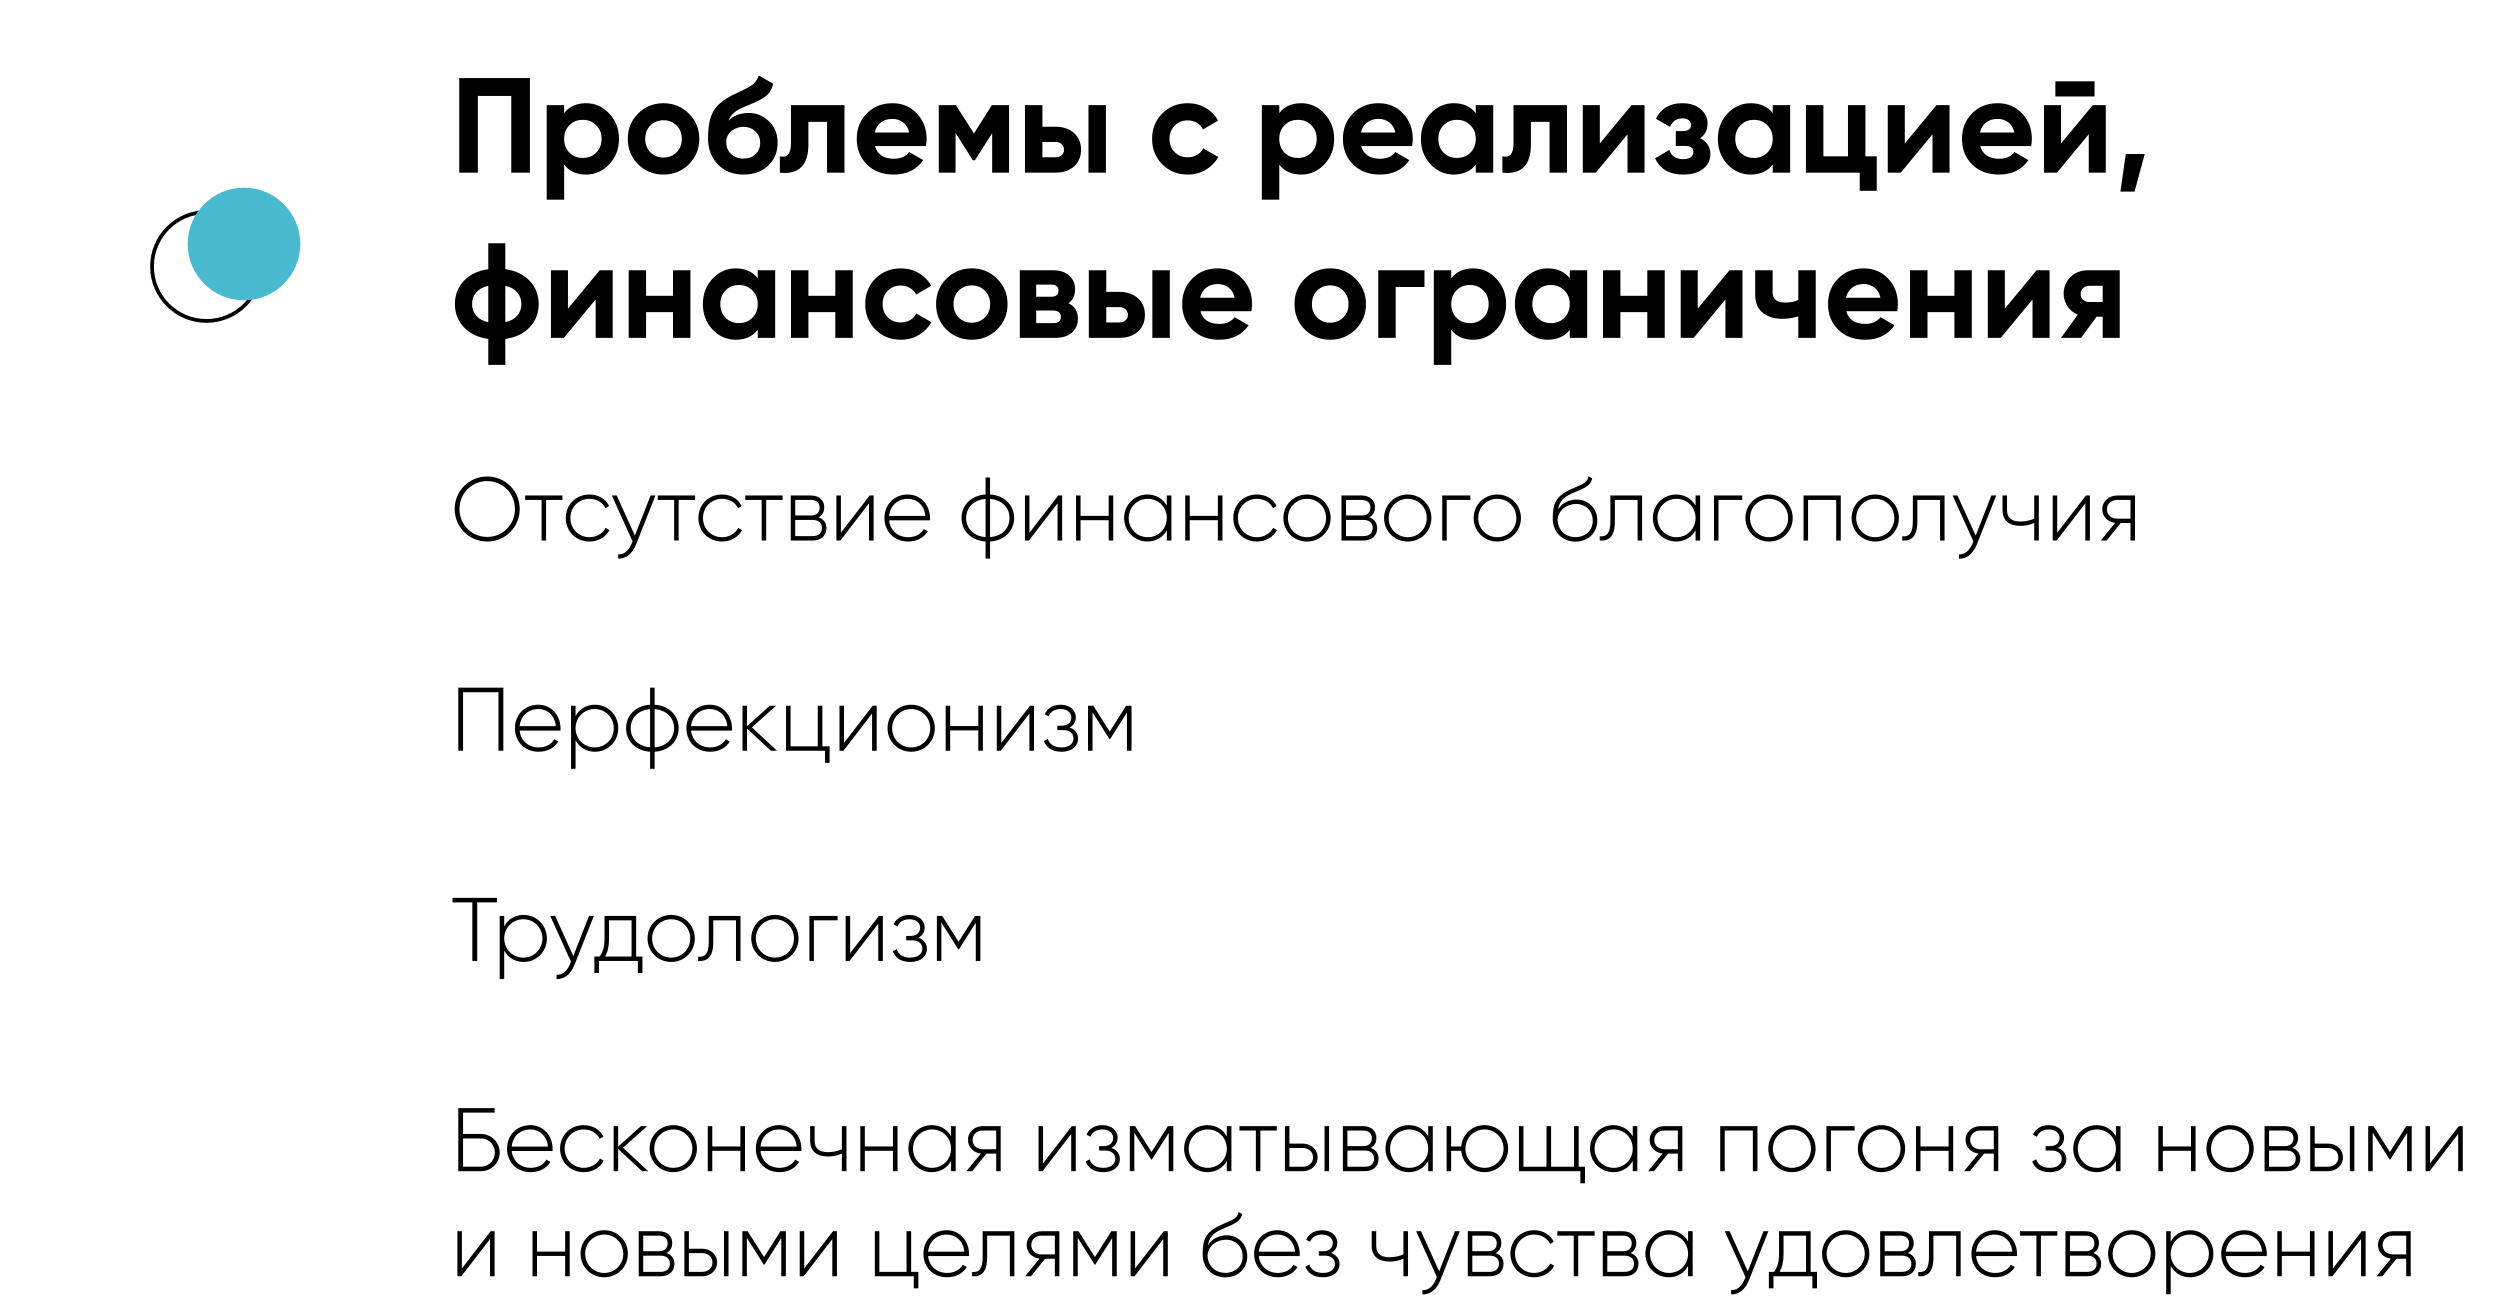 <?xml version="1.0" encoding="UTF-8"?> <svg xmlns="http://www.w3.org/2000/svg" width="333" height="173" viewBox="0 0 333 173" fill="none"> <circle cx="27.5" cy="35.5" r="7.25" stroke="black" stroke-width="0.5"></circle> <g filter="url(#filter0_d)"> <circle cx="32.5" cy="32.5" r="7.5" fill="#49B9CF"></circle> </g> <path d="M70.584 10.4V23H68.1V12.776H63.654V23H61.17V10.4H70.584ZM78.06 13.748C79.272 13.748 80.304 14.21 81.156 15.134C82.02 16.046 82.452 17.168 82.452 18.5C82.452 19.832 82.02 20.96 81.156 21.884C80.304 22.796 79.272 23.252 78.06 23.252C76.8 23.252 75.828 22.814 75.144 21.938V26.6H72.822V14H75.144V15.062C75.828 14.186 76.8 13.748 78.06 13.748ZM75.846 20.336C76.314 20.804 76.908 21.038 77.628 21.038C78.348 21.038 78.942 20.804 79.41 20.336C79.89 19.856 80.13 19.244 80.13 18.5C80.13 17.756 79.89 17.15 79.41 16.682C78.942 16.202 78.348 15.962 77.628 15.962C76.908 15.962 76.314 16.202 75.846 16.682C75.378 17.15 75.144 17.756 75.144 18.5C75.144 19.244 75.378 19.856 75.846 20.336ZM91.757 21.884C90.833 22.796 89.705 23.252 88.373 23.252C87.041 23.252 85.913 22.796 84.989 21.884C84.077 20.96 83.621 19.832 83.621 18.5C83.621 17.168 84.077 16.046 84.989 15.134C85.913 14.21 87.041 13.748 88.373 13.748C89.705 13.748 90.833 14.21 91.757 15.134C92.681 16.046 93.143 17.168 93.143 18.5C93.143 19.832 92.681 20.96 91.757 21.884ZM86.627 20.282C87.095 20.75 87.677 20.984 88.373 20.984C89.069 20.984 89.651 20.75 90.119 20.282C90.587 19.814 90.821 19.22 90.821 18.5C90.821 17.78 90.587 17.186 90.119 16.718C89.651 16.25 89.069 16.016 88.373 16.016C87.677 16.016 87.095 16.25 86.627 16.718C86.171 17.186 85.943 17.78 85.943 18.5C85.943 19.22 86.171 19.814 86.627 20.282ZM99.043 23.252C97.627 23.252 96.481 22.796 95.605 21.884C94.741 20.972 94.309 19.814 94.309 18.41C94.309 16.874 94.537 15.692 94.993 14.864C95.449 14.024 96.367 13.262 97.747 12.578C97.951 12.482 98.239 12.35 98.611 12.182C98.983 12.002 99.235 11.876 99.367 11.804C99.511 11.732 99.703 11.624 99.943 11.48C100.183 11.336 100.351 11.21 100.447 11.102C100.555 10.982 100.669 10.832 100.789 10.652C100.909 10.472 101.005 10.274 101.077 10.058L102.985 11.156C102.829 11.888 102.475 12.458 101.923 12.866C101.383 13.262 100.567 13.67 99.475 14.09C98.707 14.39 98.149 14.69 97.801 14.99C97.453 15.29 97.201 15.65 97.045 16.07C97.717 15.386 98.617 15.044 99.745 15.044C100.741 15.044 101.629 15.41 102.409 16.142C103.189 16.862 103.579 17.822 103.579 19.022C103.579 20.258 103.159 21.272 102.319 22.064C101.491 22.856 100.399 23.252 99.043 23.252ZM97.387 20.516C97.831 20.924 98.377 21.128 99.025 21.128C99.673 21.128 100.207 20.93 100.627 20.534C101.047 20.138 101.257 19.634 101.257 19.022C101.257 18.41 101.047 17.906 100.627 17.51C100.207 17.102 99.667 16.898 99.007 16.898C98.419 16.898 97.891 17.084 97.423 17.456C96.967 17.828 96.739 18.326 96.739 18.95C96.739 19.586 96.955 20.108 97.387 20.516ZM112.483 14V23H110.161V16.232H107.677V19.238C107.677 22.022 106.411 23.276 103.879 23V20.822C104.359 20.942 104.725 20.864 104.977 20.588C105.229 20.3 105.355 19.808 105.355 19.112V14H112.483ZM116.549 19.454C116.861 20.582 117.707 21.146 119.087 21.146C119.975 21.146 120.647 20.846 121.103 20.246L122.975 21.326C122.087 22.61 120.779 23.252 119.051 23.252C117.563 23.252 116.369 22.802 115.469 21.902C114.569 21.002 114.119 19.868 114.119 18.5C114.119 17.144 114.563 16.016 115.451 15.116C116.339 14.204 117.479 13.748 118.871 13.748C120.191 13.748 121.277 14.204 122.129 15.116C122.993 16.028 123.425 17.156 123.425 18.5C123.425 18.8 123.395 19.118 123.335 19.454H116.549ZM116.513 17.654H121.103C120.971 17.042 120.695 16.586 120.275 16.286C119.867 15.986 119.399 15.836 118.871 15.836C118.247 15.836 117.731 15.998 117.323 16.322C116.915 16.634 116.645 17.078 116.513 17.654ZM134.406 14V23H132.156V17.744L129.87 21.344H129.582L127.278 17.708V23H125.046V14H127.332L129.726 17.78L132.12 14H134.406ZM140.593 16.88C141.613 16.88 142.435 17.162 143.059 17.726C143.683 18.278 143.995 19.016 143.995 19.94C143.995 20.864 143.683 21.608 143.059 22.172C142.435 22.724 141.613 23 140.593 23H136.525V14H138.847V16.88H140.593ZM144.985 14H147.307V23H144.985V14ZM140.611 20.948C140.935 20.948 141.199 20.858 141.403 20.678C141.619 20.486 141.727 20.24 141.727 19.94C141.727 19.64 141.619 19.394 141.403 19.202C141.199 19.01 140.935 18.914 140.611 18.914H138.847V20.948H140.611ZM158.211 23.252C156.855 23.252 155.721 22.796 154.809 21.884C153.909 20.972 153.459 19.844 153.459 18.5C153.459 17.156 153.909 16.028 154.809 15.116C155.721 14.204 156.855 13.748 158.211 13.748C159.087 13.748 159.885 13.958 160.605 14.378C161.325 14.798 161.871 15.362 162.243 16.07L160.245 17.24C160.065 16.868 159.789 16.574 159.417 16.358C159.057 16.142 158.649 16.034 158.193 16.034C157.497 16.034 156.921 16.268 156.465 16.736C156.009 17.192 155.781 17.78 155.781 18.5C155.781 19.208 156.009 19.796 156.465 20.264C156.921 20.72 157.497 20.948 158.193 20.948C158.661 20.948 159.075 20.846 159.435 20.642C159.807 20.426 160.083 20.132 160.263 19.76L162.279 20.912C161.883 21.62 161.325 22.19 160.605 22.622C159.885 23.042 159.087 23.252 158.211 23.252ZM173.316 13.748C174.528 13.748 175.56 14.21 176.412 15.134C177.276 16.046 177.708 17.168 177.708 18.5C177.708 19.832 177.276 20.96 176.412 21.884C175.56 22.796 174.528 23.252 173.316 23.252C172.056 23.252 171.084 22.814 170.4 21.938V26.6H168.078V14H170.4V15.062C171.084 14.186 172.056 13.748 173.316 13.748ZM171.102 20.336C171.57 20.804 172.164 21.038 172.884 21.038C173.604 21.038 174.198 20.804 174.666 20.336C175.146 19.856 175.386 19.244 175.386 18.5C175.386 17.756 175.146 17.15 174.666 16.682C174.198 16.202 173.604 15.962 172.884 15.962C172.164 15.962 171.57 16.202 171.102 16.682C170.634 17.15 170.4 17.756 170.4 18.5C170.4 19.244 170.634 19.856 171.102 20.336ZM181.307 19.454C181.619 20.582 182.465 21.146 183.845 21.146C184.733 21.146 185.405 20.846 185.861 20.246L187.733 21.326C186.845 22.61 185.537 23.252 183.809 23.252C182.321 23.252 181.127 22.802 180.227 21.902C179.327 21.002 178.877 19.868 178.877 18.5C178.877 17.144 179.321 16.016 180.209 15.116C181.097 14.204 182.237 13.748 183.629 13.748C184.949 13.748 186.035 14.204 186.887 15.116C187.751 16.028 188.183 17.156 188.183 18.5C188.183 18.8 188.153 19.118 188.093 19.454H181.307ZM181.271 17.654H185.861C185.729 17.042 185.453 16.586 185.033 16.286C184.625 15.986 184.157 15.836 183.629 15.836C183.005 15.836 182.489 15.998 182.081 16.322C181.673 16.634 181.403 17.078 181.271 17.654ZM196.574 14H198.896V23H196.574V21.938C195.878 22.814 194.9 23.252 193.64 23.252C192.44 23.252 191.408 22.796 190.544 21.884C189.692 20.96 189.266 19.832 189.266 18.5C189.266 17.168 189.692 16.046 190.544 15.134C191.408 14.21 192.44 13.748 193.64 13.748C194.9 13.748 195.878 14.186 196.574 15.062V14ZM192.29 20.336C192.758 20.804 193.352 21.038 194.072 21.038C194.792 21.038 195.386 20.804 195.854 20.336C196.334 19.856 196.574 19.244 196.574 18.5C196.574 17.756 196.334 17.15 195.854 16.682C195.386 16.202 194.792 15.962 194.072 15.962C193.352 15.962 192.758 16.202 192.29 16.682C191.822 17.15 191.588 17.756 191.588 18.5C191.588 19.244 191.822 19.856 192.29 20.336ZM208.723 14V23H206.401V16.232H203.917V19.238C203.917 22.022 202.651 23.276 200.119 23V20.822C200.599 20.942 200.965 20.864 201.217 20.588C201.469 20.3 201.595 19.808 201.595 19.112V14H208.723ZM217.326 14H219.054V23H216.786V17.888L212.556 23H210.828V14H213.096V19.112L217.326 14ZM226.455 18.41C227.367 18.854 227.823 19.568 227.823 20.552C227.823 21.32 227.505 21.962 226.869 22.478C226.233 22.994 225.339 23.252 224.187 23.252C222.363 23.252 221.121 22.532 220.461 21.092L222.351 19.976C222.639 20.792 223.257 21.2 224.205 21.2C224.637 21.2 224.967 21.116 225.195 20.948C225.435 20.78 225.555 20.552 225.555 20.264C225.555 19.712 225.201 19.436 224.493 19.436H223.215V17.456H224.187C224.883 17.456 225.231 17.18 225.231 16.628C225.231 16.364 225.129 16.154 224.925 15.998C224.721 15.842 224.451 15.764 224.115 15.764C223.335 15.764 222.777 16.142 222.441 16.898L220.569 15.818C221.253 14.438 222.423 13.748 224.079 13.748C225.111 13.748 225.927 14.012 226.527 14.54C227.139 15.056 227.445 15.686 227.445 16.43C227.445 17.306 227.115 17.966 226.455 18.41ZM236.125 14H238.447V23H236.125V21.938C235.429 22.814 234.451 23.252 233.191 23.252C231.991 23.252 230.959 22.796 230.095 21.884C229.243 20.96 228.817 19.832 228.817 18.5C228.817 17.168 229.243 16.046 230.095 15.134C230.959 14.21 231.991 13.748 233.191 13.748C234.451 13.748 235.429 14.186 236.125 15.062V14ZM231.841 20.336C232.309 20.804 232.903 21.038 233.623 21.038C234.343 21.038 234.937 20.804 235.405 20.336C235.885 19.856 236.125 19.244 236.125 18.5C236.125 17.756 235.885 17.15 235.405 16.682C234.937 16.202 234.343 15.962 233.623 15.962C232.903 15.962 232.309 16.202 231.841 16.682C231.373 17.15 231.139 17.756 231.139 18.5C231.139 19.244 231.373 19.856 231.841 20.336ZM248.472 20.822H249.984V25.412H247.716V23H240.552V14H242.874V20.822H246.15V14H248.472V20.822ZM257.949 14H259.677V23H257.409V17.888L253.179 23H251.451V14H253.719V19.112L257.949 14ZM263.766 19.454C264.078 20.582 264.924 21.146 266.304 21.146C267.192 21.146 267.864 20.846 268.32 20.246L270.192 21.326C269.304 22.61 267.996 23.252 266.268 23.252C264.78 23.252 263.586 22.802 262.686 21.902C261.786 21.002 261.336 19.868 261.336 18.5C261.336 17.144 261.78 16.016 262.668 15.116C263.556 14.204 264.696 13.748 266.088 13.748C267.408 13.748 268.494 14.204 269.346 15.116C270.21 16.028 270.642 17.156 270.642 18.5C270.642 18.8 270.612 19.118 270.552 19.454H263.766ZM263.73 17.654H268.32C268.188 17.042 267.912 16.586 267.492 16.286C267.084 15.986 266.616 15.836 266.088 15.836C265.464 15.836 264.948 15.998 264.54 16.322C264.132 16.634 263.862 17.078 263.73 17.654ZM273.775 12.848V10.832H278.995V12.848H273.775ZM278.761 14H280.489V23H278.221V17.888L273.991 23H272.263V14H274.531V19.112L278.761 14ZM285.677 20.516L284.327 25.52H282.437L283.157 20.516H285.677ZM70.566 37.422C71.358 38.274 71.754 39.3 71.754 40.5C71.754 41.7 71.358 42.726 70.566 43.578C69.774 44.43 68.688 44.952 67.308 45.144V48.6H65.04V45.144C63.66 44.952 62.574 44.43 61.782 43.578C60.99 42.726 60.594 41.7 60.594 40.5C60.594 39.3 60.99 38.274 61.782 37.422C62.574 36.57 63.66 36.048 65.04 35.856V32.4H67.308V35.856C68.688 36.048 69.774 36.57 70.566 37.422ZM62.88 40.5C62.88 41.1 63.066 41.616 63.438 42.048C63.81 42.48 64.344 42.774 65.04 42.93V38.07C64.344 38.226 63.81 38.52 63.438 38.952C63.066 39.372 62.88 39.888 62.88 40.5ZM67.308 42.912C68.004 42.756 68.532 42.468 68.892 42.048C69.264 41.616 69.45 41.1 69.45 40.5C69.45 39.888 69.264 39.372 68.892 38.952C68.532 38.52 68.004 38.226 67.308 38.07V42.912ZM79.882 36H81.61V45H79.342V39.888L75.112 45H73.384V36H75.652V41.112L79.882 36ZM89.642 36H91.964V45H89.642V41.58H86.06V45H83.738V36H86.06V39.402H89.642V36ZM100.931 36H103.253V45H100.931V43.938C100.235 44.814 99.257 45.252 97.997 45.252C96.797 45.252 95.765 44.796 94.901 43.884C94.049 42.96 93.623 41.832 93.623 40.5C93.623 39.168 94.049 38.046 94.901 37.134C95.765 36.21 96.797 35.748 97.997 35.748C99.257 35.748 100.235 36.186 100.931 37.062V36ZM96.647 42.336C97.115 42.804 97.709 43.038 98.429 43.038C99.149 43.038 99.743 42.804 100.211 42.336C100.691 41.856 100.931 41.244 100.931 40.5C100.931 39.756 100.691 39.15 100.211 38.682C99.743 38.202 99.149 37.962 98.429 37.962C97.709 37.962 97.115 38.202 96.647 38.682C96.179 39.15 95.945 39.756 95.945 40.5C95.945 41.244 96.179 41.856 96.647 42.336ZM111.263 36H113.585V45H111.263V41.58H107.681V45H105.359V36H107.681V39.402H111.263V36ZM119.996 45.252C118.64 45.252 117.506 44.796 116.594 43.884C115.694 42.972 115.244 41.844 115.244 40.5C115.244 39.156 115.694 38.028 116.594 37.116C117.506 36.204 118.64 35.748 119.996 35.748C120.872 35.748 121.67 35.958 122.39 36.378C123.11 36.798 123.656 37.362 124.028 38.07L122.03 39.24C121.85 38.868 121.574 38.574 121.202 38.358C120.842 38.142 120.434 38.034 119.978 38.034C119.282 38.034 118.706 38.268 118.25 38.736C117.794 39.192 117.566 39.78 117.566 40.5C117.566 41.208 117.794 41.796 118.25 42.264C118.706 42.72 119.282 42.948 119.978 42.948C120.446 42.948 120.86 42.846 121.22 42.642C121.592 42.426 121.868 42.132 122.048 41.76L124.064 42.912C123.668 43.62 123.11 44.19 122.39 44.622C121.67 45.042 120.872 45.252 119.996 45.252ZM132.82 43.884C131.896 44.796 130.768 45.252 129.436 45.252C128.104 45.252 126.976 44.796 126.052 43.884C125.14 42.96 124.684 41.832 124.684 40.5C124.684 39.168 125.14 38.046 126.052 37.134C126.976 36.21 128.104 35.748 129.436 35.748C130.768 35.748 131.896 36.21 132.82 37.134C133.744 38.046 134.206 39.168 134.206 40.5C134.206 41.832 133.744 42.96 132.82 43.884ZM127.69 42.282C128.158 42.75 128.74 42.984 129.436 42.984C130.132 42.984 130.714 42.75 131.182 42.282C131.65 41.814 131.884 41.22 131.884 40.5C131.884 39.78 131.65 39.186 131.182 38.718C130.714 38.25 130.132 38.016 129.436 38.016C128.74 38.016 128.158 38.25 127.69 38.718C127.234 39.186 127.006 39.78 127.006 40.5C127.006 41.22 127.234 41.814 127.69 42.282ZM142.319 40.392C143.159 40.8 143.579 41.484 143.579 42.444C143.579 43.2 143.315 43.818 142.787 44.298C142.271 44.766 141.533 45 140.573 45H135.839V36H140.213C141.161 36 141.893 36.234 142.409 36.702C142.937 37.17 143.201 37.782 143.201 38.538C143.201 39.33 142.907 39.948 142.319 40.392ZM139.997 37.908H138.017V39.528H139.997C140.657 39.528 140.987 39.258 140.987 38.718C140.987 38.178 140.657 37.908 139.997 37.908ZM140.303 43.038C140.975 43.038 141.311 42.75 141.311 42.174C141.311 41.922 141.221 41.724 141.041 41.58C140.861 41.436 140.615 41.364 140.303 41.364H138.017V43.038H140.303ZM149.101 38.88C150.121 38.88 150.943 39.162 151.567 39.726C152.191 40.278 152.503 41.016 152.503 41.94C152.503 42.864 152.191 43.608 151.567 44.172C150.943 44.724 150.121 45 149.101 45H145.033V36H147.355V38.88H149.101ZM153.493 36H155.815V45H153.493V36ZM149.119 42.948C149.443 42.948 149.707 42.858 149.911 42.678C150.127 42.486 150.235 42.24 150.235 41.94C150.235 41.64 150.127 41.394 149.911 41.202C149.707 41.01 149.443 40.914 149.119 40.914H147.355V42.948H149.119ZM159.897 41.454C160.209 42.582 161.055 43.146 162.435 43.146C163.323 43.146 163.995 42.846 164.451 42.246L166.323 43.326C165.435 44.61 164.127 45.252 162.399 45.252C160.911 45.252 159.717 44.802 158.817 43.902C157.917 43.002 157.467 41.868 157.467 40.5C157.467 39.144 157.911 38.016 158.799 37.116C159.687 36.204 160.827 35.748 162.219 35.748C163.539 35.748 164.625 36.204 165.477 37.116C166.341 38.028 166.773 39.156 166.773 40.5C166.773 40.8 166.743 41.118 166.683 41.454H159.897ZM159.861 39.654H164.451C164.319 39.042 164.043 38.586 163.623 38.286C163.215 37.986 162.747 37.836 162.219 37.836C161.595 37.836 161.079 37.998 160.671 38.322C160.263 38.634 159.993 39.078 159.861 39.654ZM180.562 43.884C179.638 44.796 178.51 45.252 177.178 45.252C175.846 45.252 174.718 44.796 173.794 43.884C172.882 42.96 172.426 41.832 172.426 40.5C172.426 39.168 172.882 38.046 173.794 37.134C174.718 36.21 175.846 35.748 177.178 35.748C178.51 35.748 179.638 36.21 180.562 37.134C181.486 38.046 181.948 39.168 181.948 40.5C181.948 41.832 181.486 42.96 180.562 43.884ZM175.432 42.282C175.9 42.75 176.482 42.984 177.178 42.984C177.874 42.984 178.456 42.75 178.924 42.282C179.392 41.814 179.626 41.22 179.626 40.5C179.626 39.78 179.392 39.186 178.924 38.718C178.456 38.25 177.874 38.016 177.178 38.016C176.482 38.016 175.9 38.25 175.432 38.718C174.976 39.186 174.748 39.78 174.748 40.5C174.748 41.22 174.976 41.814 175.432 42.282ZM189.738 36V38.232H185.904V45H183.582V36H189.738ZM196.22 35.748C197.432 35.748 198.464 36.21 199.316 37.134C200.18 38.046 200.612 39.168 200.612 40.5C200.612 41.832 200.18 42.96 199.316 43.884C198.464 44.796 197.432 45.252 196.22 45.252C194.96 45.252 193.988 44.814 193.304 43.938V48.6H190.982V36H193.304V37.062C193.988 36.186 194.96 35.748 196.22 35.748ZM194.006 42.336C194.474 42.804 195.068 43.038 195.788 43.038C196.508 43.038 197.102 42.804 197.57 42.336C198.05 41.856 198.29 41.244 198.29 40.5C198.29 39.756 198.05 39.15 197.57 38.682C197.102 38.202 196.508 37.962 195.788 37.962C195.068 37.962 194.474 38.202 194.006 38.682C193.538 39.15 193.304 39.756 193.304 40.5C193.304 41.244 193.538 41.856 194.006 42.336ZM209.09 36H211.412V45H209.09V43.938C208.394 44.814 207.416 45.252 206.156 45.252C204.956 45.252 203.924 44.796 203.06 43.884C202.208 42.96 201.781 41.832 201.781 40.5C201.781 39.168 202.208 38.046 203.06 37.134C203.924 36.21 204.956 35.748 206.156 35.748C207.416 35.748 208.394 36.186 209.09 37.062V36ZM204.806 42.336C205.274 42.804 205.868 43.038 206.588 43.038C207.308 43.038 207.902 42.804 208.37 42.336C208.85 41.856 209.09 41.244 209.09 40.5C209.09 39.756 208.85 39.15 208.37 38.682C207.902 38.202 207.308 37.962 206.588 37.962C205.868 37.962 205.274 38.202 204.806 38.682C204.338 39.15 204.104 39.756 204.104 40.5C204.104 41.244 204.338 41.856 204.806 42.336ZM219.421 36H221.743V45H219.421V41.58H215.839V45H213.517V36H215.839V39.402H219.421V36ZM230.369 36H232.097V45H229.829V39.888L225.599 45H223.871V36H226.139V41.112L230.369 36ZM239.534 36H241.856V45H239.534V42.138C238.862 42.354 238.148 42.462 237.392 42.462C236.3 42.462 235.424 42.186 234.764 41.634C234.116 41.082 233.792 40.278 233.792 39.222V36H236.114V38.952C236.114 39.852 236.672 40.302 237.788 40.302C238.436 40.302 239.018 40.188 239.534 39.96V36ZM245.924 41.454C246.236 42.582 247.082 43.146 248.462 43.146C249.35 43.146 250.022 42.846 250.478 42.246L252.35 43.326C251.462 44.61 250.154 45.252 248.426 45.252C246.938 45.252 245.744 44.802 244.844 43.902C243.944 43.002 243.494 41.868 243.494 40.5C243.494 39.144 243.938 38.016 244.826 37.116C245.714 36.204 246.854 35.748 248.246 35.748C249.566 35.748 250.652 36.204 251.504 37.116C252.368 38.028 252.8 39.156 252.8 40.5C252.8 40.8 252.77 41.118 252.71 41.454H245.924ZM245.888 39.654H250.478C250.346 39.042 250.07 38.586 249.65 38.286C249.242 37.986 248.774 37.836 248.246 37.836C247.622 37.836 247.106 37.998 246.698 38.322C246.29 38.634 246.02 39.078 245.888 39.654ZM260.325 36H262.647V45H260.325V41.58H256.743V45H254.421V36H256.743V39.402H260.325V36ZM271.273 36H273.001V45H270.733V39.888L266.503 45H264.775V36H267.043V41.112L271.273 36ZM282.346 36V45H280.078V42.192H279.268L277.198 45H274.516L276.766 41.922C276.19 41.682 275.728 41.304 275.38 40.788C275.044 40.26 274.876 39.696 274.876 39.096C274.876 38.256 275.176 37.53 275.776 36.918C276.376 36.306 277.162 36 278.134 36H282.346ZM278.314 38.07C277.978 38.07 277.696 38.172 277.468 38.376C277.252 38.568 277.144 38.832 277.144 39.168C277.144 39.492 277.252 39.75 277.468 39.942C277.696 40.134 277.978 40.23 278.314 40.23H280.078V38.07H278.314Z" fill="black"></path> <path d="M64.896 72.132C67.32 72.132 69.228 70.2 69.228 67.8C69.228 65.4 67.32 63.468 64.896 63.468C62.472 63.468 60.564 65.4 60.564 67.8C60.564 70.2 62.472 72.132 64.896 72.132ZM64.896 71.52C62.82 71.52 61.2 69.864 61.2 67.8C61.2 65.736 62.82 64.08 64.896 64.08C66.972 64.08 68.592 65.736 68.592 67.8C68.592 69.864 66.972 71.52 64.896 71.52ZM74.921 66H69.953V66.588H72.137V72H72.737V66.588H74.921V66ZM78.52 72.132C79.696 72.132 80.704 71.532 81.184 70.608L80.68 70.308C80.284 71.052 79.492 71.556 78.52 71.556C77.068 71.556 75.976 70.428 75.976 69C75.976 67.572 77.068 66.444 78.52 66.444C79.48 66.444 80.296 66.936 80.644 67.692L81.136 67.404C80.704 66.468 79.696 65.868 78.52 65.868C76.708 65.868 75.364 67.224 75.364 69C75.364 70.776 76.708 72.132 78.52 72.132ZM86.656 66L84.568 71.34L82.144 66H81.496L84.256 72.108L84.124 72.432C83.752 73.308 83.14 73.908 82.336 73.836V74.4C83.368 74.484 84.256 73.704 84.712 72.552L87.304 66H86.656ZM92.581 66H87.613V66.588H89.797V72H90.397V66.588H92.581V66ZM96.18 72.132C97.356 72.132 98.364 71.532 98.844 70.608L98.34 70.308C97.944 71.052 97.152 71.556 96.18 71.556C94.728 71.556 93.636 70.428 93.636 69C93.636 67.572 94.728 66.444 96.18 66.444C97.14 66.444 97.956 66.936 98.304 67.692L98.796 67.404C98.364 66.468 97.356 65.868 96.18 65.868C94.368 65.868 93.024 67.224 93.024 69C93.024 70.776 94.368 72.132 96.18 72.132ZM104.241 66H99.273V66.588H101.457V72H102.057V66.588H104.241V66ZM109.022 68.904C109.538 68.652 109.79 68.16 109.79 67.572C109.79 66.696 109.178 66 108.002 66H105.326V72H108.23C109.478 72 110.078 71.256 110.078 70.344C110.078 69.66 109.718 69.132 109.022 68.904ZM108.002 66.588C108.758 66.588 109.178 66.972 109.178 67.608C109.178 68.28 108.77 68.664 108.002 68.664H105.926V66.588H108.002ZM108.23 71.412H105.926V69.252H108.23C109.022 69.252 109.478 69.66 109.478 70.32C109.478 71.004 109.034 71.412 108.23 71.412ZM115.836 66L112.008 70.956V66H111.408V72H111.936L115.752 67.044V72H116.364V66H115.836ZM120.917 65.868C119.081 65.868 117.809 67.236 117.809 69C117.809 70.812 119.117 72.132 120.965 72.132C122.153 72.132 123.089 71.592 123.581 70.776L123.053 70.464C122.705 71.1 121.961 71.556 120.977 71.556C119.609 71.556 118.577 70.668 118.433 69.312H123.869C123.869 69.216 123.881 69.12 123.881 69.024C123.881 67.38 122.741 65.868 120.917 65.868ZM120.917 66.444C122.093 66.444 123.125 67.26 123.257 68.724H118.433C118.553 67.392 119.549 66.444 120.917 66.444ZM135.083 69C135.083 67.308 133.811 65.988 131.879 65.868V63.6H131.279V65.868C129.347 65.988 128.075 67.308 128.075 69C128.075 70.692 129.347 72.012 131.279 72.132V74.4H131.879V72.132C133.811 72.012 135.083 70.692 135.083 69ZM128.687 69C128.687 67.632 129.683 66.576 131.279 66.456V71.544C129.683 71.424 128.687 70.368 128.687 69ZM131.879 71.544V66.456C133.475 66.576 134.471 67.632 134.471 69C134.471 70.368 133.475 71.424 131.879 71.544ZM140.95 66L137.122 70.956V66H136.522V72H137.05L140.866 67.044V72H141.478V66H140.95ZM147.674 66V68.712H143.93V66H143.33V72H143.93V69.288H147.674V72H148.286V66H147.674ZM155.419 66V67.356C154.915 66.456 153.991 65.868 152.839 65.868C151.135 65.868 149.731 67.224 149.731 69C149.731 70.776 151.135 72.132 152.839 72.132C153.991 72.132 154.915 71.544 155.419 70.644V72H156.031V66H155.419ZM152.887 71.556C151.459 71.556 150.343 70.428 150.343 69C150.343 67.572 151.459 66.444 152.887 66.444C154.315 66.444 155.419 67.572 155.419 69C155.419 70.428 154.315 71.556 152.887 71.556ZM162.217 66V68.712H158.473V66H157.873V72H158.473V69.288H162.217V72H162.829V66H162.217ZM167.43 72.132C168.606 72.132 169.614 71.532 170.094 70.608L169.59 70.308C169.194 71.052 168.402 71.556 167.43 71.556C165.978 71.556 164.886 70.428 164.886 69C164.886 67.572 165.978 66.444 167.43 66.444C168.39 66.444 169.206 66.936 169.554 67.692L170.046 67.404C169.614 66.468 168.606 65.868 167.43 65.868C165.618 65.868 164.274 67.224 164.274 69C164.274 70.776 165.618 72.132 167.43 72.132ZM174.098 72.132C175.838 72.132 177.242 70.776 177.242 69C177.242 67.224 175.838 65.868 174.098 65.868C172.346 65.868 170.942 67.224 170.942 69C170.942 70.776 172.346 72.132 174.098 72.132ZM174.098 71.556C172.67 71.556 171.554 70.428 171.554 69C171.554 67.572 172.67 66.444 174.098 66.444C175.526 66.444 176.63 67.572 176.63 69C176.63 70.428 175.526 71.556 174.098 71.556ZM182.382 68.904C182.898 68.652 183.15 68.16 183.15 67.572C183.15 66.696 182.538 66 181.362 66H178.686V72H181.59C182.838 72 183.438 71.256 183.438 70.344C183.438 69.66 183.078 69.132 182.382 68.904ZM181.362 66.588C182.118 66.588 182.538 66.972 182.538 67.608C182.538 68.28 182.13 68.664 181.362 68.664H179.286V66.588H181.362ZM181.59 71.412H179.286V69.252H181.59C182.382 69.252 182.838 69.66 182.838 70.32C182.838 71.004 182.394 71.412 181.59 71.412ZM187.516 72.132C189.256 72.132 190.66 70.776 190.66 69C190.66 67.224 189.256 65.868 187.516 65.868C185.764 65.868 184.36 67.224 184.36 69C184.36 70.776 185.764 72.132 187.516 72.132ZM187.516 71.556C186.088 71.556 184.972 70.428 184.972 69C184.972 67.572 186.088 66.444 187.516 66.444C188.944 66.444 190.048 67.572 190.048 69C190.048 70.428 188.944 71.556 187.516 71.556ZM195.86 66H192.104V72H192.704V66.588H195.86V66ZM199.445 72.132C201.185 72.132 202.589 70.776 202.589 69C202.589 67.224 201.185 65.868 199.445 65.868C197.693 65.868 196.289 67.224 196.289 69C196.289 70.776 197.693 72.132 199.445 72.132ZM199.445 71.556C198.017 71.556 196.901 70.428 196.901 69C196.901 67.572 198.017 66.444 199.445 66.444C200.873 66.444 201.977 67.572 201.977 69C201.977 70.428 200.873 71.556 199.445 71.556ZM209.849 72.144C211.541 72.144 212.765 70.956 212.765 69.348C212.765 67.704 211.565 66.54 209.981 66.54C209.153 66.54 208.133 66.912 207.533 67.848C207.725 66.792 208.217 66.252 209.393 65.724C210.617 65.16 211.877 64.872 212.081 63.72L211.601 63.444C211.433 64.464 210.377 64.62 209.069 65.244C207.161 66.18 206.825 67.188 206.825 69.06C206.825 70.92 208.145 72.144 209.849 72.144ZM209.849 71.544C208.481 71.544 207.473 70.572 207.473 69.192C207.569 67.92 208.745 67.128 209.909 67.128C211.241 67.128 212.153 68.064 212.153 69.348C212.153 70.62 211.205 71.544 209.849 71.544ZM218.726 66H214.502V69.48C214.502 71.028 214.01 71.52 213.086 71.436V72C214.214 72.084 215.102 71.58 215.102 69.48V66.588H218.126V72H218.726V66ZM225.849 66V67.356C225.345 66.456 224.421 65.868 223.269 65.868C221.565 65.868 220.161 67.224 220.161 69C220.161 70.776 221.565 72.132 223.269 72.132C224.421 72.132 225.345 71.544 225.849 70.644V72H226.461V66H225.849ZM223.317 71.556C221.889 71.556 220.773 70.428 220.773 69C220.773 67.572 221.889 66.444 223.317 66.444C224.745 66.444 225.849 67.572 225.849 69C225.849 70.428 224.745 71.556 223.317 71.556ZM232.059 66H228.303V72H228.903V66.588H232.059V66ZM235.645 72.132C237.385 72.132 238.789 70.776 238.789 69C238.789 67.224 237.385 65.868 235.645 65.868C233.893 65.868 232.489 67.224 232.489 69C232.489 70.776 233.893 72.132 235.645 72.132ZM235.645 71.556C234.217 71.556 233.101 70.428 233.101 69C233.101 67.572 234.217 66.444 235.645 66.444C237.073 66.444 238.177 67.572 238.177 69C238.177 70.428 237.073 71.556 235.645 71.556ZM245.189 66H240.233V72H240.833V66.588H244.577V72H245.189V66ZM249.789 72.132C251.529 72.132 252.933 70.776 252.933 69C252.933 67.224 251.529 65.868 249.789 65.868C248.037 65.868 246.633 67.224 246.633 69C246.633 70.776 248.037 72.132 249.789 72.132ZM249.789 71.556C248.361 71.556 247.245 70.428 247.245 69C247.245 67.572 248.361 66.444 249.789 66.444C251.217 66.444 252.321 67.572 252.321 69C252.321 70.428 251.217 71.556 249.789 71.556ZM259.015 66H254.791V69.48C254.791 71.028 254.299 71.52 253.375 71.436V72C254.503 72.084 255.391 71.58 255.391 69.48V66.588H258.415V72H259.015V66ZM265.25 66L263.162 71.34L260.738 66H260.09L262.85 72.108L262.718 72.432C262.346 73.308 261.734 73.908 260.93 73.836V74.4C261.962 74.484 262.85 73.704 263.306 72.552L265.898 66H265.25ZM270.959 66V69.084C270.395 69.336 269.747 69.468 269.111 69.468C267.971 69.468 267.335 69 267.335 67.956V66H266.735V67.956C266.735 69.324 267.611 70.044 269.135 70.044C269.783 70.044 270.431 69.912 270.959 69.648V72H271.571V66H270.959ZM277.848 66L274.02 70.956V66H273.42V72H273.948L277.764 67.044V72H278.376V66H277.848ZM284.381 66H282.005C280.937 66 280.025 66.732 280.025 67.836C280.025 68.844 280.793 69.54 281.741 69.648L279.821 72H280.601L282.485 69.66H283.781V72H284.381V66ZM282.005 69.084C281.249 69.084 280.637 68.604 280.637 67.836C280.637 67.08 281.249 66.588 282.005 66.588H283.781V69.084H282.005ZM67.044 91.6H61.044V100H61.68V92.2H66.396V100H67.044V91.6ZM71.698 93.868C69.862 93.868 68.59 95.236 68.59 97C68.59 98.812 69.898 100.132 71.746 100.132C72.934 100.132 73.87 99.592 74.362 98.776L73.834 98.464C73.486 99.1 72.742 99.556 71.758 99.556C70.39 99.556 69.358 98.668 69.214 97.312H74.65C74.65 97.216 74.662 97.12 74.662 97.024C74.662 95.38 73.522 93.868 71.698 93.868ZM71.698 94.444C72.874 94.444 73.906 95.26 74.038 96.724H69.214C69.334 95.392 70.33 94.444 71.698 94.444ZM79.245 93.868C78.081 93.868 77.157 94.468 76.665 95.392V94H76.065V102.4H76.665V98.608C77.157 99.532 78.081 100.132 79.245 100.132C80.961 100.132 82.353 98.776 82.353 97C82.353 95.224 80.961 93.868 79.245 93.868ZM79.209 99.556C77.781 99.556 76.665 98.428 76.665 97C76.665 95.572 77.781 94.444 79.209 94.444C80.637 94.444 81.753 95.572 81.753 97C81.753 98.428 80.637 99.556 79.209 99.556ZM90.399 97C90.399 95.308 89.127 93.988 87.195 93.868V91.6H86.595V93.868C84.663 93.988 83.391 95.308 83.391 97C83.391 98.692 84.663 100.012 86.595 100.132V102.4H87.195V100.132C89.127 100.012 90.399 98.692 90.399 97ZM84.003 97C84.003 95.632 84.999 94.576 86.595 94.456V99.544C84.999 99.424 84.003 98.368 84.003 97ZM87.195 99.544V94.456C88.791 94.576 89.787 95.632 89.787 97C89.787 98.368 88.791 99.424 87.195 99.544ZM94.538 93.868C92.702 93.868 91.43 95.236 91.43 97C91.43 98.812 92.738 100.132 94.586 100.132C95.774 100.132 96.71 99.592 97.202 98.776L96.674 98.464C96.326 99.1 95.582 99.556 94.598 99.556C93.23 99.556 92.198 98.668 92.054 97.312H97.49C97.49 97.216 97.502 97.12 97.502 97.024C97.502 95.38 96.362 93.868 94.538 93.868ZM94.538 94.444C95.714 94.444 96.746 95.26 96.878 96.724H92.054C92.174 95.392 93.17 94.444 94.538 94.444ZM103.5 100L100.152 96.88L103.38 94H102.54L99.504 96.724V94H98.904V100H99.504V97.048L102.684 100H103.5ZM109.541 99.412V94H108.929V99.412H105.305V94H104.705V100H109.889V101.608H110.501V99.412H109.541ZM116.247 94L112.419 98.956V94H111.819V100H112.347L116.163 95.044V100H116.775V94H116.247ZM121.375 100.132C123.115 100.132 124.519 98.776 124.519 97C124.519 95.224 123.115 93.868 121.375 93.868C119.623 93.868 118.219 95.224 118.219 97C118.219 98.776 119.623 100.132 121.375 100.132ZM121.375 99.556C119.947 99.556 118.831 98.428 118.831 97C118.831 95.572 119.947 94.444 121.375 94.444C122.803 94.444 123.907 95.572 123.907 97C123.907 98.428 122.803 99.556 121.375 99.556ZM130.307 94V96.712H126.563V94H125.963V100H126.563V97.288H130.307V100H130.919V94H130.307ZM137.2 94L133.372 98.956V94H132.772V100H133.3L137.116 95.044V100H137.728V94H137.2ZM142.46 96.904C143.012 96.64 143.3 96.124 143.3 95.536C143.3 94.648 142.556 93.868 141.284 93.868C140.192 93.868 139.484 94.396 139.16 95.128L139.664 95.416C139.916 94.792 140.492 94.444 141.284 94.444C142.136 94.444 142.7 94.924 142.7 95.56C142.7 96.232 142.22 96.664 141.44 96.664H140.84V97.252H141.668C142.484 97.252 142.988 97.708 142.988 98.356C142.988 99.052 142.412 99.556 141.392 99.556C140.348 99.556 139.796 99.088 139.568 98.416L139.052 98.716C139.352 99.508 140.048 100.132 141.392 100.132C142.868 100.132 143.6 99.304 143.6 98.392C143.6 97.708 143.192 97.144 142.46 96.904ZM150.72 94H150L147.816 97.444L145.632 94H144.924V100H145.524V94.888L147.78 98.452H147.864L150.108 94.912V100H150.72V94ZM66.204 119.6H60.276V120.2H62.916V128H63.564V120.2H66.204V119.6ZM69.741 121.868C68.577 121.868 67.653 122.468 67.161 123.392V122H66.561V130.4H67.161V126.608C67.653 127.532 68.577 128.132 69.741 128.132C71.457 128.132 72.849 126.776 72.849 125C72.849 123.224 71.457 121.868 69.741 121.868ZM69.705 127.556C68.277 127.556 67.161 126.428 67.161 125C67.161 123.572 68.277 122.444 69.705 122.444C71.133 122.444 72.249 123.572 72.249 125C72.249 126.428 71.133 127.556 69.705 127.556ZM78.453 122L76.365 127.34L73.941 122H73.293L76.053 128.108L75.921 128.432C75.549 129.308 74.937 129.908 74.133 129.836V130.4C75.165 130.484 76.053 129.704 76.509 128.552L79.101 122H78.453ZM84.735 127.412V122H80.523V125C80.523 126.188 80.283 126.836 79.863 127.412H79.167V129.608H79.779V128H84.963V129.608H85.575V127.412H84.735ZM80.607 127.412C80.943 126.8 81.123 126.068 81.123 125V122.588H84.123V127.412H80.607ZM89.406 128.132C91.146 128.132 92.55 126.776 92.55 125C92.55 123.224 91.146 121.868 89.406 121.868C87.654 121.868 86.25 123.224 86.25 125C86.25 126.776 87.654 128.132 89.406 128.132ZM89.406 127.556C87.978 127.556 86.862 126.428 86.862 125C86.862 123.572 87.978 122.444 89.406 122.444C90.834 122.444 91.938 123.572 91.938 125C91.938 126.428 90.834 127.556 89.406 127.556ZM98.632 122H94.408V125.48C94.408 127.028 93.916 127.52 92.992 127.436V128C94.12 128.084 95.008 127.58 95.008 125.48V122.588H98.032V128H98.632V122ZM103.223 128.132C104.963 128.132 106.367 126.776 106.367 125C106.367 123.224 104.963 121.868 103.223 121.868C101.471 121.868 100.067 123.224 100.067 125C100.067 126.776 101.471 128.132 103.223 128.132ZM103.223 127.556C101.795 127.556 100.679 126.428 100.679 125C100.679 123.572 101.795 122.444 103.223 122.444C104.651 122.444 105.755 123.572 105.755 125C105.755 126.428 104.651 127.556 103.223 127.556ZM111.567 122H107.811V128H108.411V122.588H111.567V122ZM117.067 122L113.239 126.956V122H112.639V128H113.167L116.983 123.044V128H117.595V122H117.067ZM122.327 124.904C122.879 124.64 123.167 124.124 123.167 123.536C123.167 122.648 122.423 121.868 121.151 121.868C120.059 121.868 119.351 122.396 119.027 123.128L119.531 123.416C119.783 122.792 120.359 122.444 121.151 122.444C122.003 122.444 122.567 122.924 122.567 123.56C122.567 124.232 122.087 124.664 121.307 124.664H120.707V125.252H121.535C122.351 125.252 122.855 125.708 122.855 126.356C122.855 127.052 122.279 127.556 121.259 127.556C120.215 127.556 119.663 127.088 119.435 126.416L118.919 126.716C119.219 127.508 119.915 128.132 121.259 128.132C122.735 128.132 123.467 127.304 123.467 126.392C123.467 125.708 123.059 125.144 122.327 124.904ZM130.587 122H129.867L127.683 125.444L125.499 122H124.791V128H125.391V122.888L127.647 126.452H127.731L129.975 122.912V128H130.587V122ZM64.08 151.044H61.68V148.2H65.88V147.6H61.044V156H64.08C65.448 156 66.564 154.884 66.564 153.516C66.564 152.16 65.448 151.044 64.08 151.044ZM64.08 155.4H61.68V151.644H64.08C65.088 151.644 65.916 152.484 65.916 153.516C65.916 154.56 65.088 155.4 64.08 155.4ZM70.644 149.868C68.808 149.868 67.535 151.236 67.535 153C67.535 154.812 68.844 156.132 70.692 156.132C71.879 156.132 72.816 155.592 73.308 154.776L72.779 154.464C72.431 155.1 71.688 155.556 70.704 155.556C69.335 155.556 68.303 154.668 68.159 153.312H73.596C73.596 153.216 73.608 153.12 73.608 153.024C73.608 151.38 72.468 149.868 70.644 149.868ZM70.644 150.444C71.82 150.444 72.852 151.26 72.984 152.724H68.159C68.279 151.392 69.275 150.444 70.644 150.444ZM77.758 156.132C78.934 156.132 79.942 155.532 80.422 154.608L79.918 154.308C79.522 155.052 78.73 155.556 77.758 155.556C76.306 155.556 75.214 154.428 75.214 153C75.214 151.572 76.306 150.444 77.758 150.444C78.718 150.444 79.534 150.936 79.882 151.692L80.374 151.404C79.942 150.468 78.934 149.868 77.758 149.868C75.946 149.868 74.602 151.224 74.602 153C74.602 154.776 75.946 156.132 77.758 156.132ZM86.332 156L82.984 152.88L86.213 150H85.373L82.337 152.724V150H81.737V156H82.337V153.048L85.516 156H86.332ZM89.688 156.132C91.428 156.132 92.832 154.776 92.832 153C92.832 151.224 91.428 149.868 89.688 149.868C87.936 149.868 86.532 151.224 86.532 153C86.532 154.776 87.936 156.132 89.688 156.132ZM89.688 155.556C88.26 155.556 87.144 154.428 87.144 153C87.144 151.572 88.26 150.444 89.688 150.444C91.116 150.444 92.22 151.572 92.22 153C92.22 154.428 91.116 155.556 89.688 155.556ZM98.62 150V152.712H94.876V150H94.276V156H94.876V153.288H98.62V156H99.232V150H98.62ZM103.784 149.868C101.948 149.868 100.676 151.236 100.676 153C100.676 154.812 101.984 156.132 103.832 156.132C105.02 156.132 105.956 155.592 106.448 154.776L105.92 154.464C105.572 155.1 104.828 155.556 103.844 155.556C102.476 155.556 101.444 154.668 101.3 153.312H106.736C106.736 153.216 106.748 153.12 106.748 153.024C106.748 151.38 105.608 149.868 103.784 149.868ZM103.784 150.444C104.96 150.444 105.992 151.26 106.124 152.724H101.3C101.42 151.392 102.416 150.444 103.784 150.444ZM112.135 150V153.084C111.571 153.336 110.923 153.468 110.287 153.468C109.147 153.468 108.511 153 108.511 151.956V150H107.911V151.956C107.911 153.324 108.787 154.044 110.311 154.044C110.959 154.044 111.607 153.912 112.135 153.648V156H112.747V150H112.135ZM118.94 150V152.712H115.196V150H114.596V156H115.196V153.288H118.94V156H119.552V150H118.94ZM126.684 150V151.356C126.18 150.456 125.256 149.868 124.104 149.868C122.4 149.868 120.996 151.224 120.996 153C120.996 154.776 122.4 156.132 124.104 156.132C125.256 156.132 126.18 155.544 126.684 154.644V156H127.296V150H126.684ZM124.152 155.556C122.724 155.556 121.608 154.428 121.608 153C121.608 151.572 122.724 150.444 124.152 150.444C125.58 150.444 126.684 151.572 126.684 153C126.684 154.428 125.58 155.556 124.152 155.556ZM133.291 150H130.915C129.847 150 128.935 150.732 128.935 151.836C128.935 152.844 129.703 153.54 130.651 153.648L128.731 156H129.511L131.395 153.66H132.691V156H133.291V150ZM130.915 153.084C130.159 153.084 129.547 152.604 129.547 151.836C129.547 151.08 130.159 150.588 130.915 150.588H132.691V153.084H130.915ZM142.766 150L138.938 154.956V150H138.338V156H138.866L142.682 151.044V156H143.294V150H142.766ZM148.027 152.904C148.579 152.64 148.867 152.124 148.867 151.536C148.867 150.648 148.123 149.868 146.851 149.868C145.759 149.868 145.051 150.396 144.727 151.128L145.231 151.416C145.483 150.792 146.059 150.444 146.851 150.444C147.703 150.444 148.267 150.924 148.267 151.56C148.267 152.232 147.787 152.664 147.007 152.664H146.407V153.252H147.235C148.051 153.252 148.555 153.708 148.555 154.356C148.555 155.052 147.979 155.556 146.959 155.556C145.915 155.556 145.363 155.088 145.135 154.416L144.619 154.716C144.919 155.508 145.615 156.132 146.959 156.132C148.435 156.132 149.167 155.304 149.167 154.392C149.167 153.708 148.759 153.144 148.027 152.904ZM156.286 150H155.566L153.382 153.444L151.198 150H150.49V156H151.09V150.888L153.346 154.452H153.43L155.674 150.912V156H156.286V150ZM163.411 150V151.356C162.907 150.456 161.983 149.868 160.831 149.868C159.127 149.868 157.723 151.224 157.723 153C157.723 154.776 159.127 156.132 160.831 156.132C161.983 156.132 162.907 155.544 163.411 154.644V156H164.023V150H163.411ZM160.879 155.556C159.451 155.556 158.335 154.428 158.335 153C158.335 151.572 159.451 150.444 160.879 150.444C162.307 150.444 163.411 151.572 163.411 153C163.411 154.428 162.307 155.556 160.879 155.556ZM170.065 150H165.097V150.588H167.281V156H167.881V150.588H170.065V150ZM173.527 152.328H171.751V150H171.151V156H173.527C174.595 156 175.507 155.268 175.507 154.164C175.507 153.06 174.595 152.328 173.527 152.328ZM176.431 150V156H177.031V150H176.431ZM173.527 155.412H171.751V152.916H173.527C174.283 152.916 174.895 153.396 174.895 154.164C174.895 154.92 174.283 155.412 173.527 155.412ZM182.569 152.904C183.085 152.652 183.337 152.16 183.337 151.572C183.337 150.696 182.725 150 181.549 150H178.873V156H181.777C183.025 156 183.625 155.256 183.625 154.344C183.625 153.66 183.265 153.132 182.569 152.904ZM181.549 150.588C182.305 150.588 182.725 150.972 182.725 151.608C182.725 152.28 182.317 152.664 181.549 152.664H179.473V150.588H181.549ZM181.777 155.412H179.473V153.252H181.777C182.569 153.252 183.025 153.66 183.025 154.32C183.025 155.004 182.581 155.412 181.777 155.412ZM190.235 150V151.356C189.731 150.456 188.807 149.868 187.655 149.868C185.951 149.868 184.547 151.224 184.547 153C184.547 154.776 185.951 156.132 187.655 156.132C188.807 156.132 189.731 155.544 190.235 154.644V156H190.847V150H190.235ZM187.703 155.556C186.275 155.556 185.159 154.428 185.159 153C185.159 151.572 186.275 150.444 187.703 150.444C189.131 150.444 190.235 151.572 190.235 153C190.235 154.428 189.131 155.556 187.703 155.556ZM197.742 149.868C196.086 149.868 194.778 151.08 194.634 152.712H193.29V150H192.69V156H193.29V153.288H194.634C194.778 154.92 196.086 156.132 197.742 156.132C199.482 156.132 200.886 154.776 200.886 153C200.886 151.224 199.482 149.868 197.742 149.868ZM197.742 155.556C196.314 155.556 195.198 154.428 195.198 153C195.198 151.572 196.314 150.444 197.742 150.444C199.17 150.444 200.274 151.572 200.274 153C200.274 154.428 199.17 155.556 197.742 155.556ZM210.278 155.412V150H209.666V155.412H206.606V150H205.994V155.412H202.922V150H202.322V156H210.506V157.608H211.118V155.412H210.278ZM217.481 150V151.356C216.977 150.456 216.053 149.868 214.901 149.868C213.197 149.868 211.793 151.224 211.793 153C211.793 154.776 213.197 156.132 214.901 156.132C216.053 156.132 216.977 155.544 217.481 154.644V156H218.093V150H217.481ZM214.949 155.556C213.521 155.556 212.405 154.428 212.405 153C212.405 151.572 213.521 150.444 214.949 150.444C216.377 150.444 217.481 151.572 217.481 153C217.481 154.428 216.377 155.556 214.949 155.556ZM224.088 150H221.712C220.644 150 219.732 150.732 219.732 151.836C219.732 152.844 220.5 153.54 221.448 153.648L219.528 156H220.308L222.192 153.66H223.488V156H224.088V150ZM221.712 153.084C220.956 153.084 220.344 152.604 220.344 151.836C220.344 151.08 220.956 150.588 221.712 150.588H223.488V153.084H221.712ZM234.091 150H229.135V156H229.735V150.588H233.479V156H234.091V150ZM238.692 156.132C240.432 156.132 241.836 154.776 241.836 153C241.836 151.224 240.432 149.868 238.692 149.868C236.94 149.868 235.536 151.224 235.536 153C235.536 154.776 236.94 156.132 238.692 156.132ZM238.692 155.556C237.264 155.556 236.148 154.428 236.148 153C236.148 151.572 237.264 150.444 238.692 150.444C240.12 150.444 241.224 151.572 241.224 153C241.224 154.428 240.12 155.556 238.692 155.556ZM247.035 150H243.279V156H243.879V150.588H247.035V150ZM250.621 156.132C252.361 156.132 253.765 154.776 253.765 153C253.765 151.224 252.361 149.868 250.621 149.868C248.869 149.868 247.465 151.224 247.465 153C247.465 154.776 248.869 156.132 250.621 156.132ZM250.621 155.556C249.193 155.556 248.077 154.428 248.077 153C248.077 151.572 249.193 150.444 250.621 150.444C252.049 150.444 253.153 151.572 253.153 153C253.153 154.428 252.049 155.556 250.621 155.556ZM259.553 150V152.712H255.809V150H255.209V156H255.809V153.288H259.553V156H260.165V150H259.553ZM266.17 150H263.794C262.726 150 261.814 150.732 261.814 151.836C261.814 152.844 262.582 153.54 263.53 153.648L261.61 156H262.39L264.274 153.66H265.57V156H266.17V150ZM263.794 153.084C263.038 153.084 262.426 152.604 262.426 151.836C262.426 151.08 263.038 150.588 263.794 150.588H265.57V153.084H263.794ZM274.097 152.904C274.649 152.64 274.937 152.124 274.937 151.536C274.937 150.648 274.193 149.868 272.921 149.868C271.829 149.868 271.121 150.396 270.797 151.128L271.301 151.416C271.553 150.792 272.129 150.444 272.921 150.444C273.773 150.444 274.337 150.924 274.337 151.56C274.337 152.232 273.857 152.664 273.077 152.664H272.477V153.252H273.305C274.121 153.252 274.625 153.708 274.625 154.356C274.625 155.052 274.049 155.556 273.029 155.556C271.985 155.556 271.433 155.088 271.205 154.416L270.689 154.716C270.989 155.508 271.685 156.132 273.029 156.132C274.505 156.132 275.237 155.304 275.237 154.392C275.237 153.708 274.829 153.144 274.097 152.904ZM281.841 150V151.356C281.337 150.456 280.413 149.868 279.261 149.868C277.557 149.868 276.153 151.224 276.153 153C276.153 154.776 277.557 156.132 279.261 156.132C280.413 156.132 281.337 155.544 281.841 154.644V156H282.453V150H281.841ZM279.309 155.556C277.881 155.556 276.765 154.428 276.765 153C276.765 151.572 277.881 150.444 279.309 150.444C280.737 150.444 281.841 151.572 281.841 153C281.841 154.428 280.737 155.556 279.309 155.556ZM291.838 150V152.712H288.094V150H287.494V156H288.094V153.288H291.838V156H292.45V150H291.838ZM297.051 156.132C298.791 156.132 300.195 154.776 300.195 153C300.195 151.224 298.791 149.868 297.051 149.868C295.299 149.868 293.895 151.224 293.895 153C293.895 154.776 295.299 156.132 297.051 156.132ZM297.051 155.556C295.623 155.556 294.507 154.428 294.507 153C294.507 151.572 295.623 150.444 297.051 150.444C298.479 150.444 299.583 151.572 299.583 153C299.583 154.428 298.479 155.556 297.051 155.556ZM305.335 152.904C305.851 152.652 306.103 152.16 306.103 151.572C306.103 150.696 305.491 150 304.315 150H301.639V156H304.543C305.791 156 306.391 155.256 306.391 154.344C306.391 153.66 306.031 153.132 305.335 152.904ZM304.315 150.588C305.071 150.588 305.491 150.972 305.491 151.608C305.491 152.28 305.083 152.664 304.315 152.664H302.239V150.588H304.315ZM304.543 155.412H302.239V153.252H304.543C305.335 153.252 305.791 153.66 305.791 154.32C305.791 155.004 305.347 155.412 304.543 155.412ZM310.097 152.328H308.321V150H307.721V156H310.097C311.165 156 312.077 155.268 312.077 154.164C312.077 153.06 311.165 152.328 310.097 152.328ZM313.001 150V156H313.601V150H313.001ZM310.097 155.412H308.321V152.916H310.097C310.853 152.916 311.465 153.396 311.465 154.164C311.465 154.92 310.853 155.412 310.097 155.412ZM321.24 150H320.52L318.336 153.444L316.152 150H315.444V156H316.044V150.888L318.3 154.452H318.384L320.628 150.912V156H321.24V150ZM327.512 150L323.684 154.956V150H323.084V156H323.612L327.428 151.044V156H328.04V150H327.512ZM65.352 164L61.524 168.956V164H60.924V170H61.452L65.268 165.044V170H65.88V164H65.352ZM75.276 164V166.712H71.532V164H70.932V170H71.532V167.288H75.276V170H75.888V164H75.276ZM80.488 170.132C82.228 170.132 83.632 168.776 83.632 167C83.632 165.224 82.228 163.868 80.488 163.868C78.736 163.868 77.332 165.224 77.332 167C77.332 168.776 78.736 170.132 80.488 170.132ZM80.488 169.556C79.06 169.556 77.944 168.428 77.944 167C77.944 165.572 79.06 164.444 80.488 164.444C81.916 164.444 83.02 165.572 83.02 167C83.02 168.428 81.916 169.556 80.488 169.556ZM88.772 166.904C89.288 166.652 89.54 166.16 89.54 165.572C89.54 164.696 88.928 164 87.752 164H85.076V170H87.98C89.228 170 89.828 169.256 89.828 168.344C89.828 167.66 89.468 167.132 88.772 166.904ZM87.752 164.588C88.508 164.588 88.928 164.972 88.928 165.608C88.928 166.28 88.52 166.664 87.752 166.664H85.676V164.588H87.752ZM87.98 169.412H85.676V167.252H87.98C88.772 167.252 89.228 167.66 89.228 168.32C89.228 169.004 88.784 169.412 87.98 169.412ZM93.534 166.328H91.758V164H91.158V170H93.534C94.602 170 95.514 169.268 95.514 168.164C95.514 167.06 94.602 166.328 93.534 166.328ZM96.438 164V170H97.038V164H96.438ZM93.534 169.412H91.758V166.916H93.534C94.29 166.916 94.902 167.396 94.902 168.164C94.902 168.92 94.29 169.412 93.534 169.412ZM104.677 164H103.957L101.773 167.444L99.589 164H98.881V170H99.481V164.888L101.737 168.452H101.821L104.065 164.912V170H104.677V164ZM110.95 164L107.122 168.956V164H106.522V170H107.05L110.866 165.044V170H111.478V164H110.95ZM121.365 169.412V164H120.753V169.412H117.129V164H116.529V170H121.713V171.608H122.325V169.412H121.365ZM126.108 163.868C124.272 163.868 123 165.236 123 167C123 168.812 124.308 170.132 126.156 170.132C127.344 170.132 128.28 169.592 128.772 168.776L128.244 168.464C127.896 169.1 127.152 169.556 126.168 169.556C124.8 169.556 123.768 168.668 123.624 167.312H129.06C129.06 167.216 129.072 167.12 129.072 167.024C129.072 165.38 127.932 163.868 126.108 163.868ZM126.108 164.444C127.284 164.444 128.316 165.26 128.448 166.724H123.624C123.744 165.392 124.74 164.444 126.108 164.444ZM135.112 164H130.888V167.48C130.888 169.028 130.396 169.52 129.472 169.436V170C130.6 170.084 131.488 169.58 131.488 167.48V164.588H134.512V170H135.112V164ZM141.107 164H138.731C137.663 164 136.751 164.732 136.751 165.836C136.751 166.844 137.519 167.54 138.467 167.648L136.547 170H137.327L139.211 167.66H140.507V170H141.107V164ZM138.731 167.084C137.975 167.084 137.363 166.604 137.363 165.836C137.363 165.08 137.975 164.588 138.731 164.588H140.507V167.084H138.731ZM148.751 164H148.031L145.847 167.444L143.663 164H142.955V170H143.555V164.888L145.811 168.452H145.895L148.139 164.912V170H148.751V164ZM155.024 164L151.196 168.956V164H150.596V170H151.124L154.94 165.044V170H155.552V164H155.024ZM163.22 170.144C164.912 170.144 166.136 168.956 166.136 167.348C166.136 165.704 164.936 164.54 163.352 164.54C162.524 164.54 161.504 164.912 160.904 165.848C161.096 164.792 161.588 164.252 162.764 163.724C163.988 163.16 165.248 162.872 165.452 161.72L164.972 161.444C164.804 162.464 163.748 162.62 162.44 163.244C160.532 164.18 160.196 165.188 160.196 167.06C160.196 168.92 161.516 170.144 163.22 170.144ZM163.22 169.544C161.852 169.544 160.844 168.572 160.844 167.192C160.94 165.92 162.116 165.128 163.28 165.128C164.612 165.128 165.524 166.064 165.524 167.348C165.524 168.62 164.576 169.544 163.22 169.544ZM170.159 163.868C168.323 163.868 167.051 165.236 167.051 167C167.051 168.812 168.359 170.132 170.207 170.132C171.395 170.132 172.331 169.592 172.823 168.776L172.295 168.464C171.947 169.1 171.203 169.556 170.219 169.556C168.851 169.556 167.819 168.668 167.675 167.312H173.111C173.111 167.216 173.123 167.12 173.123 167.024C173.123 165.38 171.983 163.868 170.159 163.868ZM170.159 164.444C171.335 164.444 172.367 165.26 172.499 166.724H167.675C167.795 165.392 168.791 164.444 170.159 164.444ZM177.288 166.904C177.84 166.64 178.128 166.124 178.128 165.536C178.128 164.648 177.384 163.868 176.112 163.868C175.02 163.868 174.312 164.396 173.988 165.128L174.492 165.416C174.744 164.792 175.32 164.444 176.112 164.444C176.964 164.444 177.528 164.924 177.528 165.56C177.528 166.232 177.048 166.664 176.268 166.664H175.668V167.252H176.496C177.312 167.252 177.816 167.708 177.816 168.356C177.816 169.052 177.24 169.556 176.22 169.556C175.176 169.556 174.624 169.088 174.396 168.416L173.88 168.716C174.18 169.508 174.876 170.132 176.22 170.132C177.696 170.132 178.428 169.304 178.428 168.392C178.428 167.708 178.02 167.144 177.288 166.904ZM186.935 164V167.084C186.371 167.336 185.723 167.468 185.087 167.468C183.947 167.468 183.311 167 183.311 165.956V164H182.711V165.956C182.711 167.324 183.587 168.044 185.111 168.044C185.759 168.044 186.407 167.912 186.935 167.648V170H187.547V164H186.935ZM193.789 164L191.701 169.34L189.277 164H188.629L191.389 170.108L191.257 170.432C190.885 171.308 190.273 171.908 189.469 171.836V172.4C190.501 172.484 191.389 171.704 191.845 170.552L194.437 164H193.789ZM199.21 166.904C199.726 166.652 199.978 166.16 199.978 165.572C199.978 164.696 199.366 164 198.19 164H195.514V170H198.418C199.666 170 200.266 169.256 200.266 168.344C200.266 167.66 199.906 167.132 199.21 166.904ZM198.19 164.588C198.946 164.588 199.366 164.972 199.366 165.608C199.366 166.28 198.958 166.664 198.19 166.664H196.114V164.588H198.19ZM198.418 169.412H196.114V167.252H198.418C199.21 167.252 199.666 167.66 199.666 168.32C199.666 169.004 199.222 169.412 198.418 169.412ZM204.344 170.132C205.52 170.132 206.528 169.532 207.008 168.608L206.504 168.308C206.108 169.052 205.316 169.556 204.344 169.556C202.892 169.556 201.8 168.428 201.8 167C201.8 165.572 202.892 164.444 204.344 164.444C205.304 164.444 206.12 164.936 206.468 165.692L206.96 165.404C206.528 164.468 205.52 163.868 204.344 163.868C202.532 163.868 201.188 165.224 201.188 167C201.188 168.776 202.532 170.132 204.344 170.132ZM212.405 164H207.437V164.588H209.621V170H210.221V164.588H212.405V164ZM217.186 166.904C217.702 166.652 217.954 166.16 217.954 165.572C217.954 164.696 217.342 164 216.166 164H213.49V170H216.394C217.642 170 218.242 169.256 218.242 168.344C218.242 167.66 217.882 167.132 217.186 166.904ZM216.166 164.588C216.922 164.588 217.342 164.972 217.342 165.608C217.342 166.28 216.934 166.664 216.166 166.664H214.09V164.588H216.166ZM216.394 169.412H214.09V167.252H216.394C217.186 167.252 217.642 167.66 217.642 168.32C217.642 169.004 217.198 169.412 216.394 169.412ZM224.852 164V165.356C224.348 164.456 223.424 163.868 222.272 163.868C220.568 163.868 219.164 165.224 219.164 167C219.164 168.776 220.568 170.132 222.272 170.132C223.424 170.132 224.348 169.544 224.852 168.644V170H225.464V164H224.852ZM222.32 169.556C220.892 169.556 219.776 168.428 219.776 167C219.776 165.572 220.892 164.444 222.32 164.444C223.748 164.444 224.852 165.572 224.852 167C224.852 168.428 223.748 169.556 222.32 169.556ZM234.898 164L232.81 169.34L230.386 164H229.738L232.498 170.108L232.366 170.432C231.994 171.308 231.382 171.908 230.578 171.836V172.4C231.61 172.484 232.498 171.704 232.954 170.552L235.546 164H234.898ZM241.18 169.412V164H236.968V167C236.968 168.188 236.728 168.836 236.308 169.412H235.612V171.608H236.224V170H241.408V171.608H242.02V169.412H241.18ZM237.052 169.412C237.388 168.8 237.568 168.068 237.568 167V164.588H240.568V169.412H237.052ZM245.852 170.132C247.592 170.132 248.996 168.776 248.996 167C248.996 165.224 247.592 163.868 245.852 163.868C244.1 163.868 242.696 165.224 242.696 167C242.696 168.776 244.1 170.132 245.852 170.132ZM245.852 169.556C244.424 169.556 243.308 168.428 243.308 167C243.308 165.572 244.424 164.444 245.852 164.444C247.28 164.444 248.384 165.572 248.384 167C248.384 168.428 247.28 169.556 245.852 169.556ZM254.136 166.904C254.652 166.652 254.904 166.16 254.904 165.572C254.904 164.696 254.292 164 253.116 164H250.44V170H253.344C254.592 170 255.192 169.256 255.192 168.344C255.192 167.66 254.832 167.132 254.136 166.904ZM253.116 164.588C253.872 164.588 254.292 164.972 254.292 165.608C254.292 166.28 253.884 166.664 253.116 166.664H251.04V164.588H253.116ZM253.344 169.412H251.04V167.252H253.344C254.136 167.252 254.592 167.66 254.592 168.32C254.592 169.004 254.148 169.412 253.344 169.412ZM261.159 164H256.935V167.48C256.935 169.028 256.443 169.52 255.519 169.436V170C256.647 170.084 257.535 169.58 257.535 167.48V164.588H260.559V170H261.159V164ZM265.702 163.868C263.866 163.868 262.594 165.236 262.594 167C262.594 168.812 263.902 170.132 265.75 170.132C266.938 170.132 267.874 169.592 268.366 168.776L267.838 168.464C267.49 169.1 266.746 169.556 265.762 169.556C264.394 169.556 263.362 168.668 263.218 167.312H268.654C268.654 167.216 268.666 167.12 268.666 167.024C268.666 165.38 267.526 163.868 265.702 163.868ZM265.702 164.444C266.878 164.444 267.91 165.26 268.042 166.724H263.218C263.338 165.392 264.334 164.444 265.702 164.444ZM274.034 164H269.066V164.588H271.25V170H271.85V164.588H274.034V164ZM278.815 166.904C279.331 166.652 279.583 166.16 279.583 165.572C279.583 164.696 278.971 164 277.795 164H275.119V170H278.023C279.271 170 279.871 169.256 279.871 168.344C279.871 167.66 279.511 167.132 278.815 166.904ZM277.795 164.588C278.551 164.588 278.971 164.972 278.971 165.608C278.971 166.28 278.563 166.664 277.795 166.664H275.719V164.588H277.795ZM278.023 169.412H275.719V167.252H278.023C278.815 167.252 279.271 167.66 279.271 168.32C279.271 169.004 278.827 169.412 278.023 169.412ZM283.949 170.132C285.689 170.132 287.093 168.776 287.093 167C287.093 165.224 285.689 163.868 283.949 163.868C282.197 163.868 280.793 165.224 280.793 167C280.793 168.776 282.197 170.132 283.949 170.132ZM283.949 169.556C282.521 169.556 281.405 168.428 281.405 167C281.405 165.572 282.521 164.444 283.949 164.444C285.377 164.444 286.481 165.572 286.481 167C286.481 168.428 285.377 169.556 283.949 169.556ZM291.717 163.868C290.553 163.868 289.629 164.468 289.137 165.392V164H288.537V172.4H289.137V168.608C289.629 169.532 290.553 170.132 291.717 170.132C293.433 170.132 294.825 168.776 294.825 167C294.825 165.224 293.433 163.868 291.717 163.868ZM291.681 169.556C290.253 169.556 289.137 168.428 289.137 167C289.137 165.572 290.253 164.444 291.681 164.444C293.109 164.444 294.225 165.572 294.225 167C294.225 168.428 293.109 169.556 291.681 169.556ZM298.972 163.868C297.136 163.868 295.864 165.236 295.864 167C295.864 168.812 297.172 170.132 299.02 170.132C300.208 170.132 301.144 169.592 301.636 168.776L301.108 168.464C300.76 169.1 300.016 169.556 299.032 169.556C297.664 169.556 296.632 168.668 296.488 167.312H301.924C301.924 167.216 301.936 167.12 301.936 167.024C301.936 165.38 300.796 163.868 298.972 163.868ZM298.972 164.444C300.148 164.444 301.18 165.26 301.312 166.724H296.488C296.608 165.392 297.604 164.444 298.972 164.444ZM307.682 164V166.712H303.938V164H303.338V170H303.938V167.288H307.682V170H308.294V164H307.682ZM314.575 164L310.747 168.956V164H310.147V170H310.675L314.491 165.044V170H315.103V164H314.575ZM321.107 164H318.731C317.663 164 316.751 164.732 316.751 165.836C316.751 166.844 317.519 167.54 318.467 167.648L316.547 170H317.327L319.211 167.66H320.507V170H321.107V164ZM318.731 167.084C317.975 167.084 317.363 166.604 317.363 165.836C317.363 165.08 317.975 164.588 318.731 164.588H320.507V167.084H318.731Z" fill="black"></path> <defs> <filter id="filter0_d" x="0" y="0" width="65" height="65" filterUnits="userSpaceOnUse" color-interpolation-filters="sRGB"> <feFlood flood-opacity="0" result="BackgroundImageFix"></feFlood> <feColorMatrix in="SourceAlpha" type="matrix" values="0 0 0 0 0 0 0 0 0 0 0 0 0 0 0 0 0 0 127 0"></feColorMatrix> <feOffset></feOffset> <feGaussianBlur stdDeviation="12.5"></feGaussianBlur> <feColorMatrix type="matrix" values="0 0 0 0 0.286 0 0 0 0 0.725 0 0 0 0 0.812 0 0 0 1 0"></feColorMatrix> <feBlend mode="normal" in2="BackgroundImageFix" result="effect1_dropShadow"></feBlend> <feBlend mode="normal" in="SourceGraphic" in2="effect1_dropShadow" result="shape"></feBlend> </filter> </defs> </svg> 
